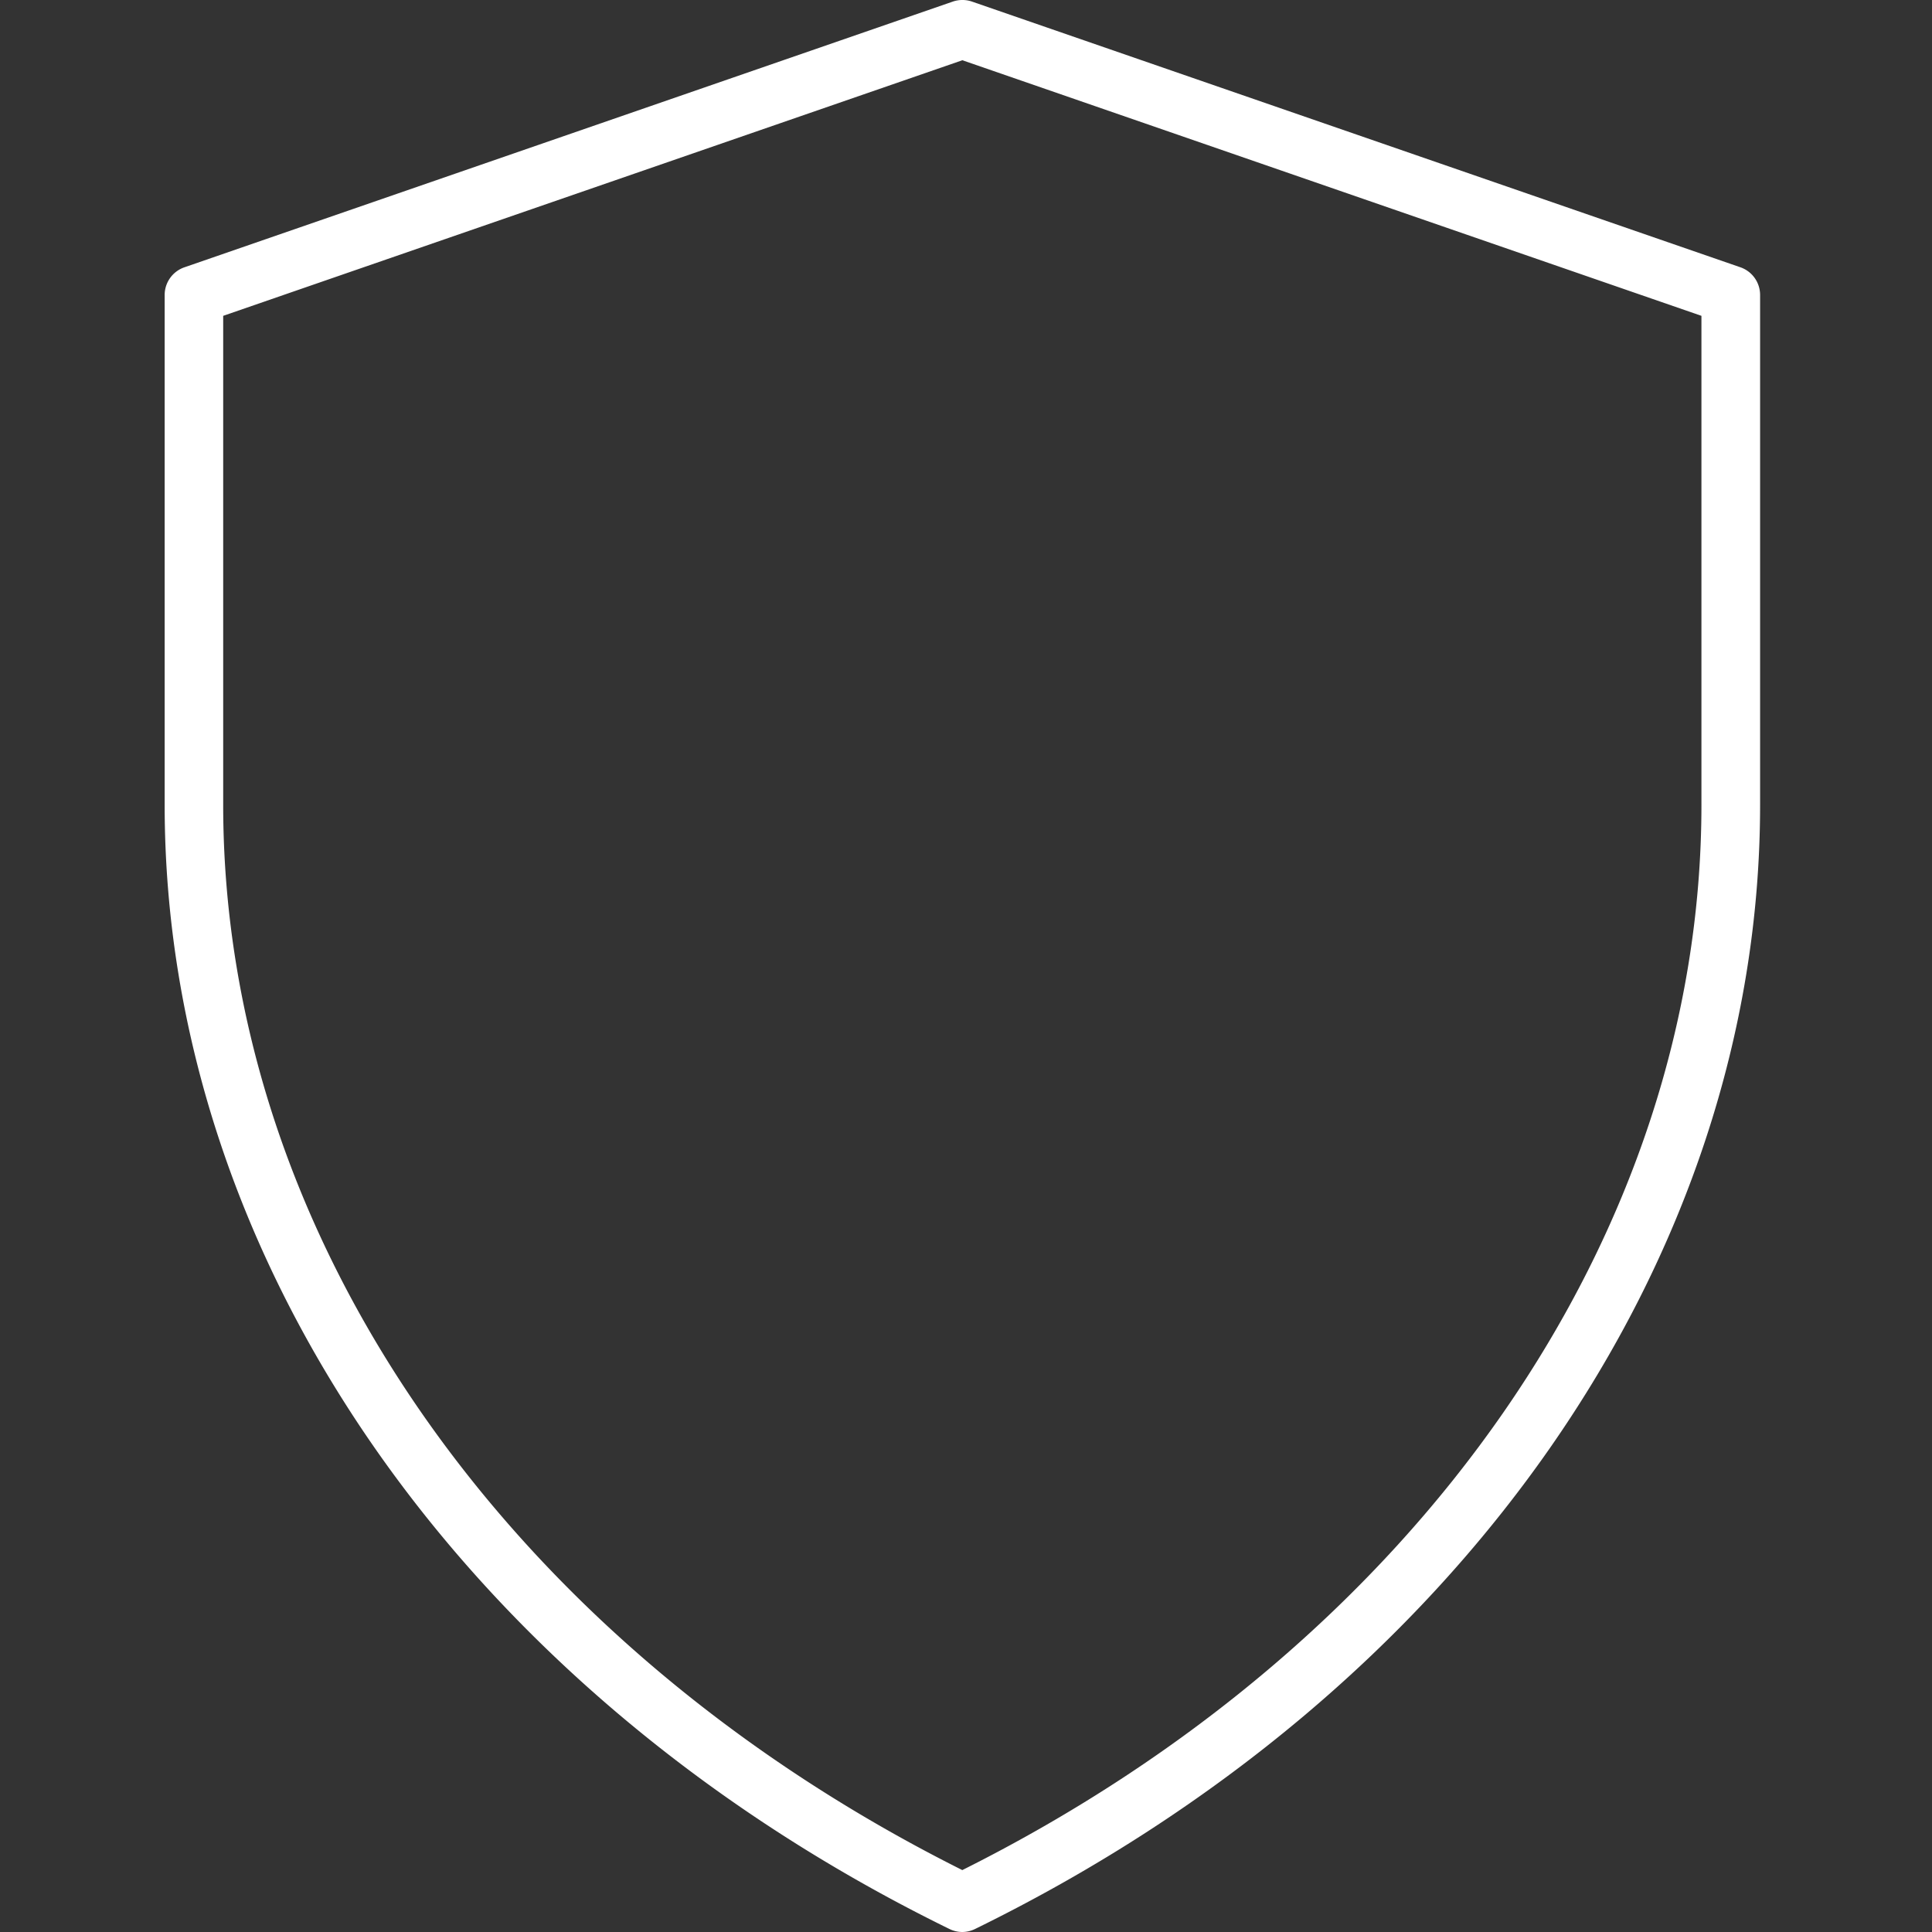 <?xml version="1.0" encoding="UTF-8"?>
<svg xmlns="http://www.w3.org/2000/svg" xmlns:xlink="http://www.w3.org/1999/xlink" width="44" height="44" viewBox="0 0 44 44">
  <rect x="0" y="0" width="44" height="44" fill="#333333" stroke="none"/>
  <defs>
    <clipPath id="clip-path">
      <rect id="Rectangle_98" data-name="Rectangle 98" width="44" height="44" transform="translate(145 119)" fill="#fff" stroke="#707070" stroke-width="1"></rect>
    </clipPath>
  </defs>
  <g id="Mask_Group_71" data-name="Mask Group 71" transform="translate(-145 -119)" clip-path="url(#clip-path)">
    <g id="Group_203" data-name="Group 203" transform="translate(148.75 119)">
      <path id="Path_684" data-name="Path 684" d="M25.917,46a.672.672,0,0,1-.293-.068C14.6,40.533,7.75,30.722,7.75,20.329V8.718a.667.667,0,0,1,.449-.63L25.7,2.036a.674.674,0,0,1,.436,0l17.5,6.051a.667.667,0,0,1,.449.63V20.329c0,10.393-6.849,20.2-17.874,25.6A.672.672,0,0,1,25.917,46ZM9.083,9.193V20.329c0,9.789,6.441,19.059,16.833,24.261,10.392-5.2,16.833-14.471,16.833-24.261V9.193L25.917,3.372Z" transform="translate(-7.75 -2)" fill="#fff"></path>
    </g>
  </g>
</svg>

